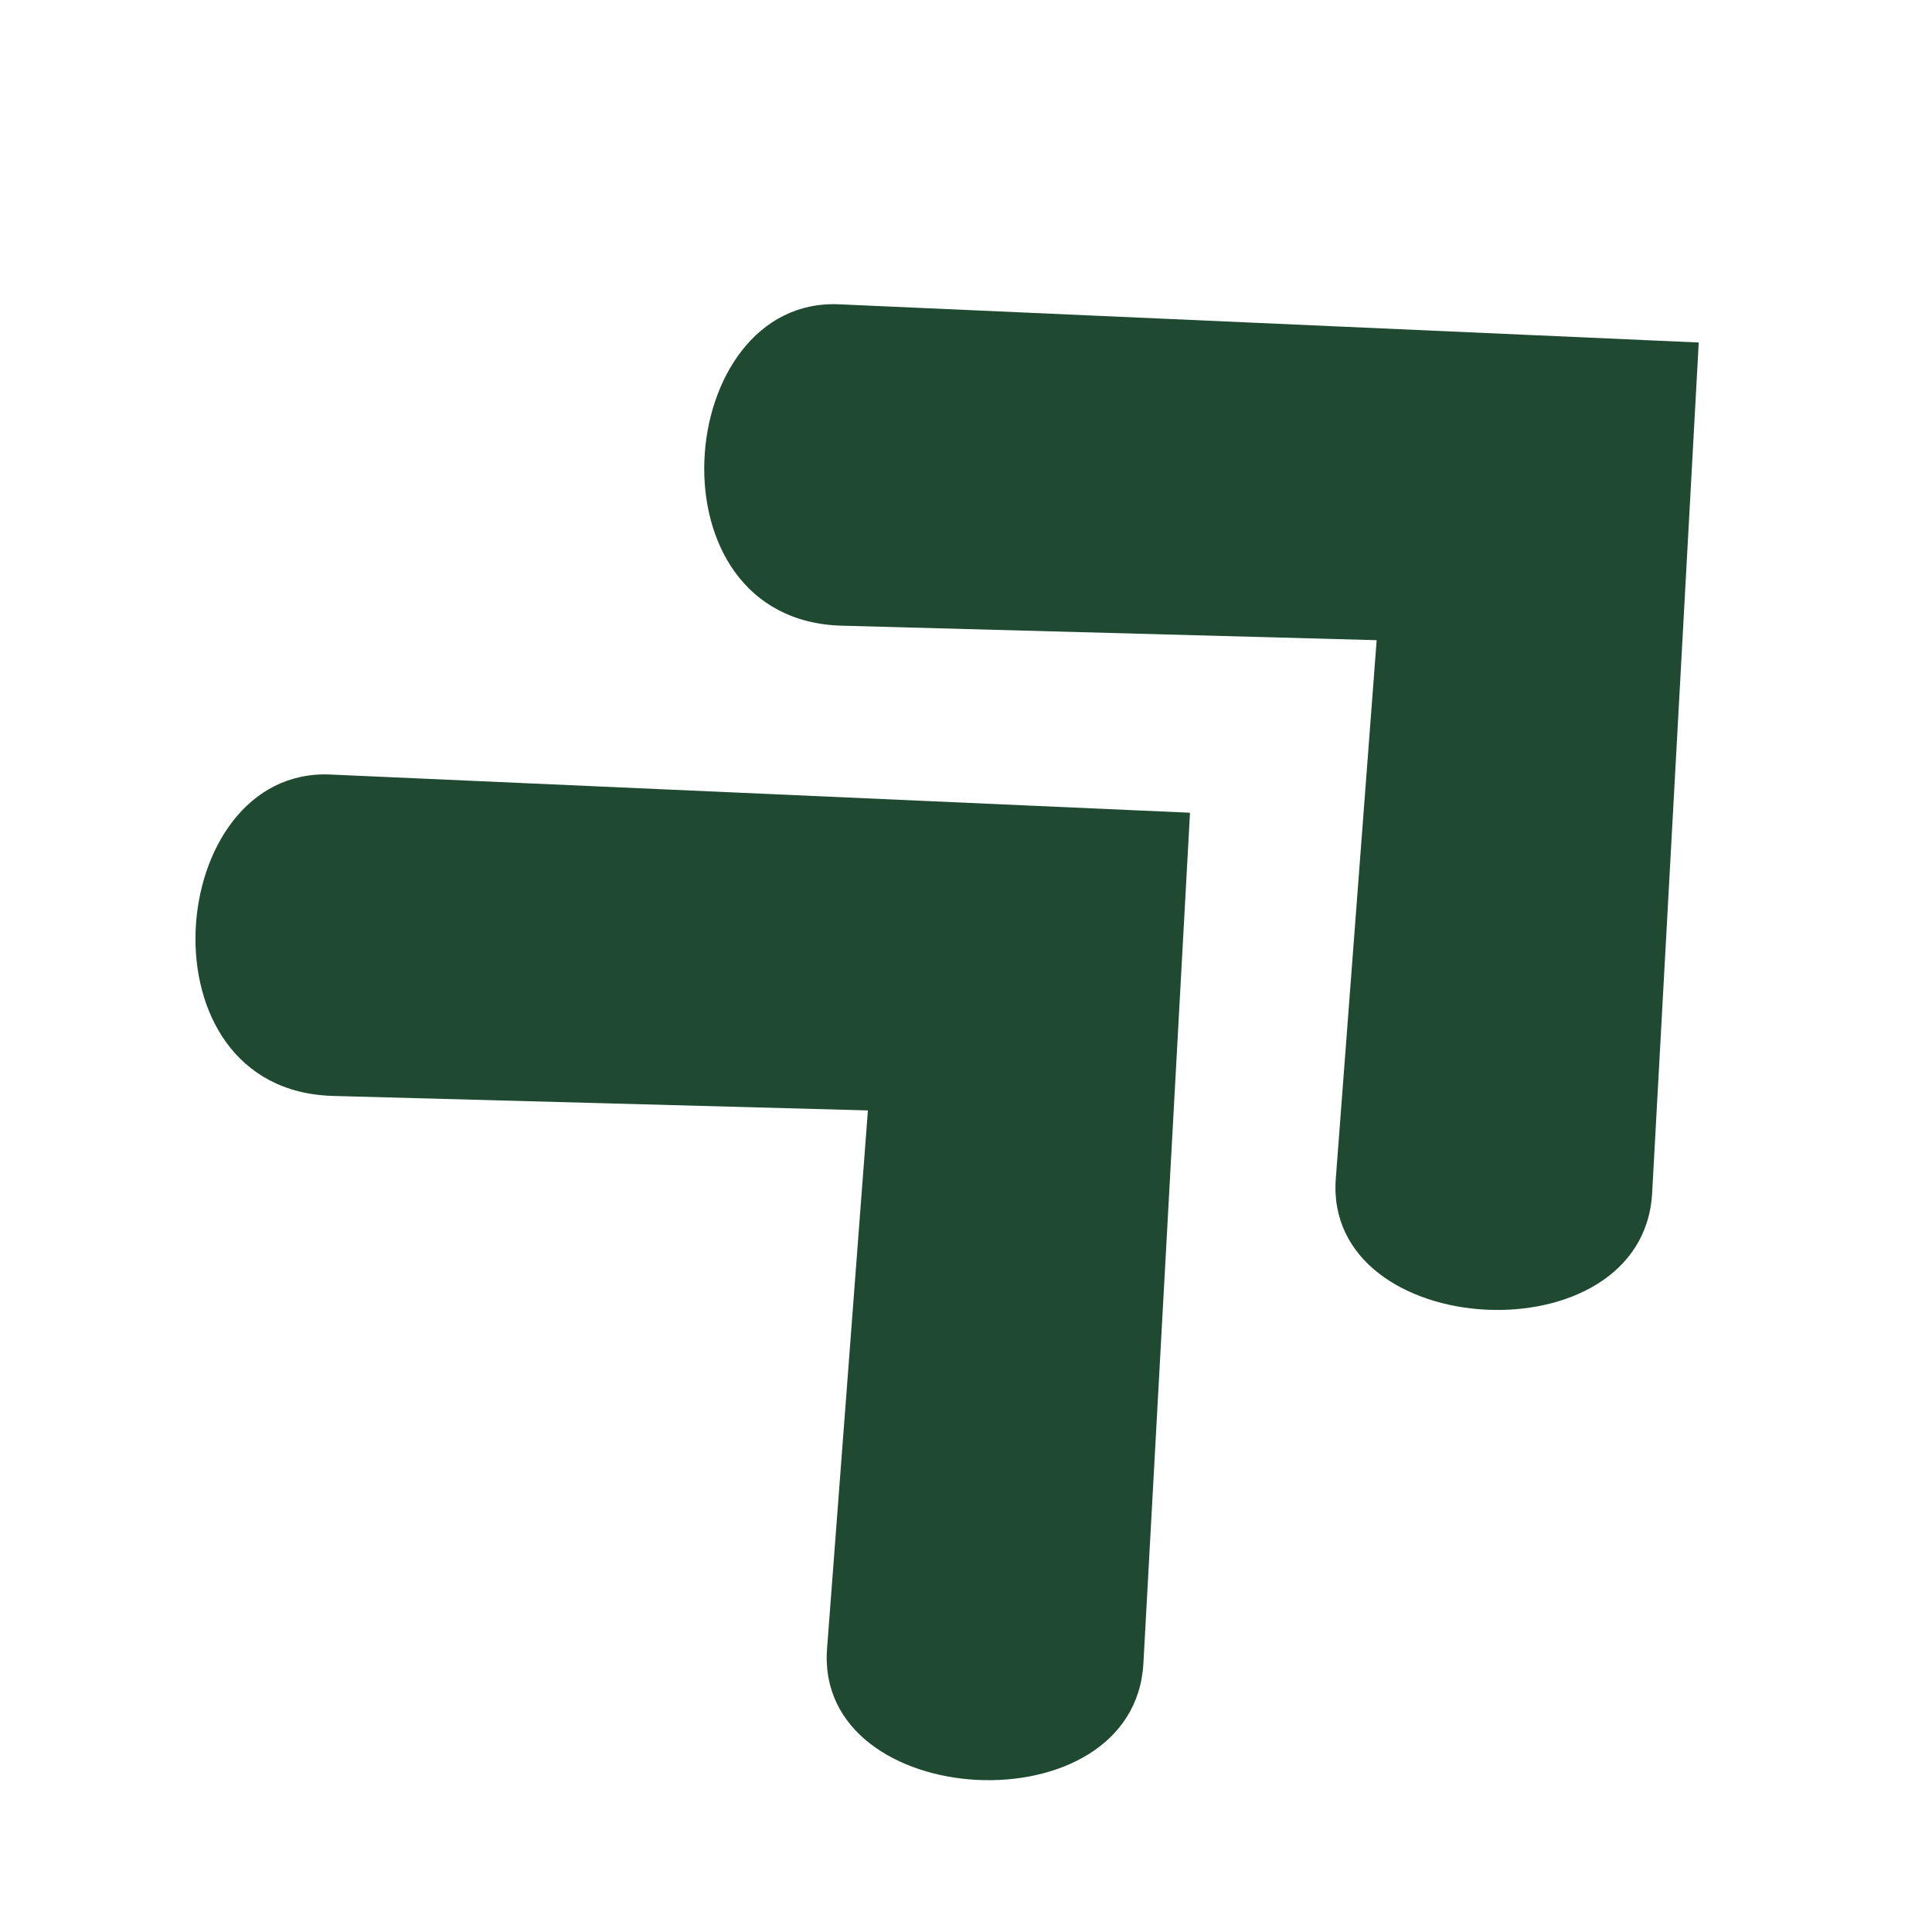 <svg xmlns="http://www.w3.org/2000/svg" xmlns:xlink="http://www.w3.org/1999/xlink" width="500" zoomAndPan="magnify" viewBox="0 0 375 375" height="500" preserveAspectRatio="xMidYMid meet" version="1.0"><defs><clipPath id="dafe7d12ce"><path d="M 37 150 L 231 150 L 231 346 L 37 346 Z M 37 150 " clip-rule="nonzero"/></clipPath><clipPath id="65fd1cbec1"><path d="M -2.348 180.531 L 134.797 53.773 L 324.168 258.66 L 187.023 385.418 Z M -2.348 180.531 " clip-rule="nonzero"/></clipPath><clipPath id="1581205f4c"><path d="M -2.348 180.531 L 134.797 53.773 L 324.168 258.66 L 187.023 385.418 Z M -2.348 180.531 " clip-rule="nonzero"/></clipPath><clipPath id="11c0b473ac"><path d="M 136 59 L 330 59 L 330 255 L 136 255 Z M 136 59 " clip-rule="nonzero"/></clipPath><clipPath id="55df283b8d"><path d="M 96.402 89.258 L 233.543 -37.496 L 422.918 167.391 L 285.773 294.148 Z M 96.402 89.258 " clip-rule="nonzero"/></clipPath><clipPath id="40d312c560"><path d="M 96.402 89.258 L 233.543 -37.496 L 422.918 167.391 L 285.773 294.148 Z M 96.402 89.258 " clip-rule="nonzero"/></clipPath></defs><g clip-path="url(#dafe7d12ce)"><g clip-path="url(#65fd1cbec1)"><g clip-path="url(#1581205f4c)"><path fill="#1f4931" d="M 230.977 157.75 L 64.121 150.336 C 31.895 148.902 26.449 211.684 64.637 212.719 L 168.461 215.531 L 160.531 320.004 C 158.117 351.812 220.16 355.176 221.934 322.844 Z M 230.977 157.75 " fill-opacity="1" fill-rule="nonzero"/></g></g></g><g clip-path="url(#11c0b473ac)"><g clip-path="url(#55df283b8d)"><g clip-path="url(#40d312c560)"><path fill="#1f4931" d="M 329.723 66.48 L 162.871 59.066 C 130.641 57.633 125.199 120.41 163.387 121.445 L 267.211 124.258 L 259.281 228.73 C 256.867 260.543 318.91 263.906 320.68 231.57 Z M 329.723 66.48 " fill-opacity="1" fill-rule="nonzero"/></g></g></g></svg>